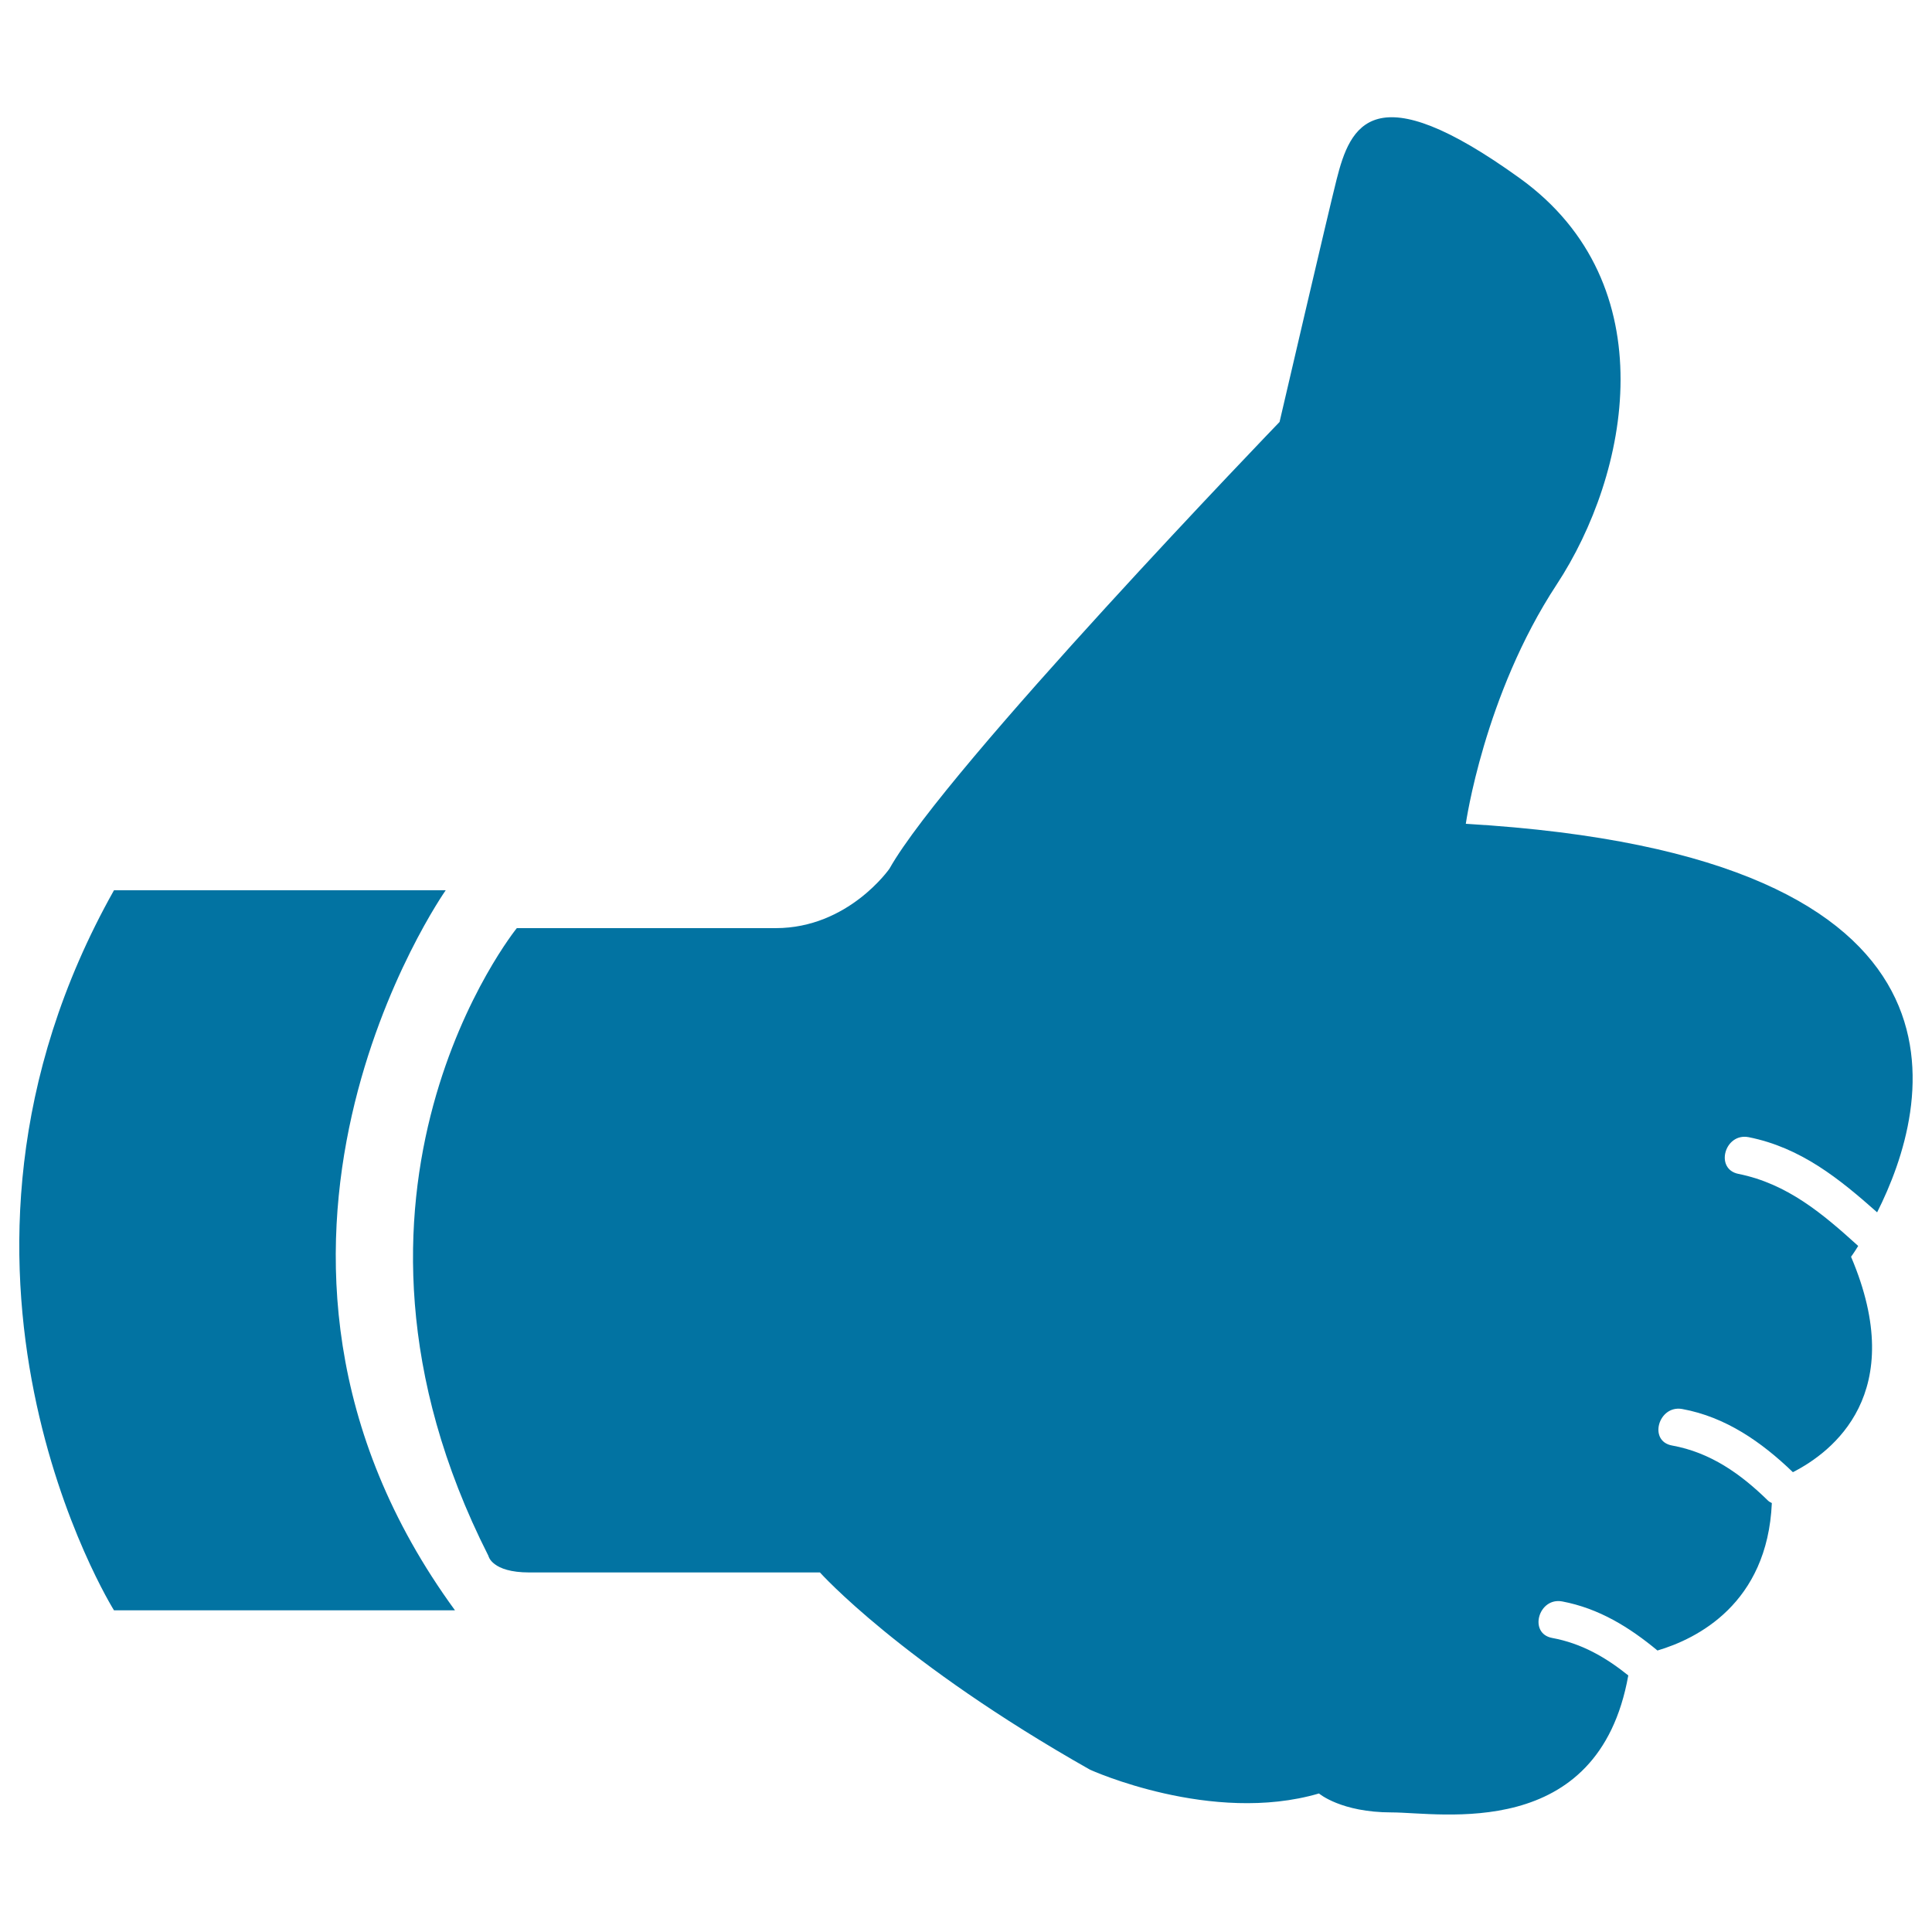 <svg xmlns="http://www.w3.org/2000/svg" viewBox="0 0 1000 1000" style="fill:#0273a2">
<title>Ok  Like  Hand Sign SVG icon</title>
<g><g><path d="M905.1,588.6c27.1,5.4,47,21.6,66.5,38.9c27.1-53.7,63.8-184.9-212.9-201.1c0,0,9.4-66.6,47-123.8c37.6-57.2,57-155.5-19-210.3c-76-54.8-87.8-27.5-94.9,0.7c-4.1,16.1-29.5,125.4-29.5,125.4S489.8,397.3,460.4,449.6c0,0-21.3,30.8-58.9,30.8c-37.6,0-134,0-134,0s-110.4,136.1-14.7,324.9c0,0,1.6,8.6,21.2,8.6s150.4,0,150.4,0s41.7,46.6,139.8,102.1c0,0,62.9,28.6,118.5,12.3c0,0,11.4,9.8,37.6,9.8c25.2,0,107,15.6,122.5-70.9c-11.7-9.4-24.2-16.6-39.4-19.4c-12.4-2.3-7.1-21.2,5.2-18.9c19,3.6,34.7,13.3,49.3,25.4c20.3-6,56.9-24.1,59.2-76.3c-0.7-0.4-1.4-0.7-2-1.3c-14.2-13.9-29.8-24.9-49.6-28.5c-12.5-2.2-7.1-21.1,5.2-18.9c22.5,4.1,41.1,17.1,57.3,32.7c20.4-10.4,60.2-40.8,30.1-111.5c0,0,1.5-2,3.7-5.6c-18.2-16.5-36.6-32.2-62-37.3C887.4,605.1,892.7,586.2,905.1,588.6z"/><path d="M230.7,460.8H59C-51.3,657,59,833.5,59,833.5h176.5C99.5,647.2,230.7,460.8,230.7,460.8z"/></g></g>
</svg>